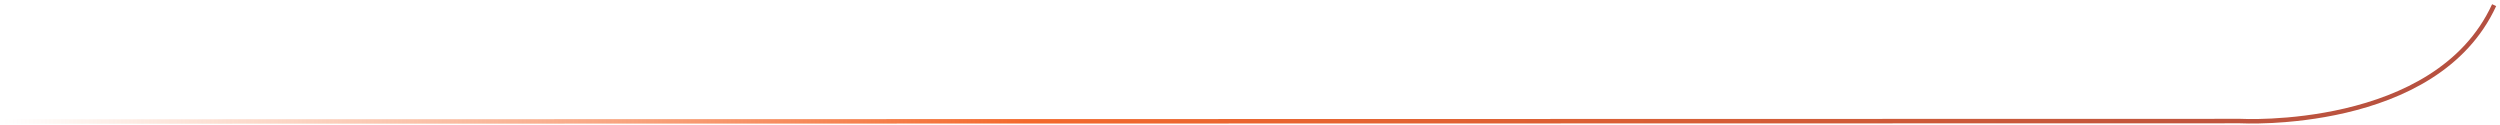 <svg width="559" height="28" viewBox="0 0 559 28" fill="none" xmlns="http://www.w3.org/2000/svg">
<path d="M0.688 27.17L500.917 27.07C500.917 27.07 544.688 29.47 557.688 1.15" stroke="url(#paint0_linear_4251_23657)"/>
<defs>
<linearGradient id="paint0_linear_4251_23657" x1="558.137" y1="14.3" x2="0.688" y2="14.3" gradientUnits="userSpaceOnUse">
<stop stop-color="#B45041"/>
<stop offset="0.59" stop-color="#F3692D"/>
<stop offset="1" stop-color="#F3692D" stop-opacity="0"/>
</linearGradient>
</defs>
</svg>
